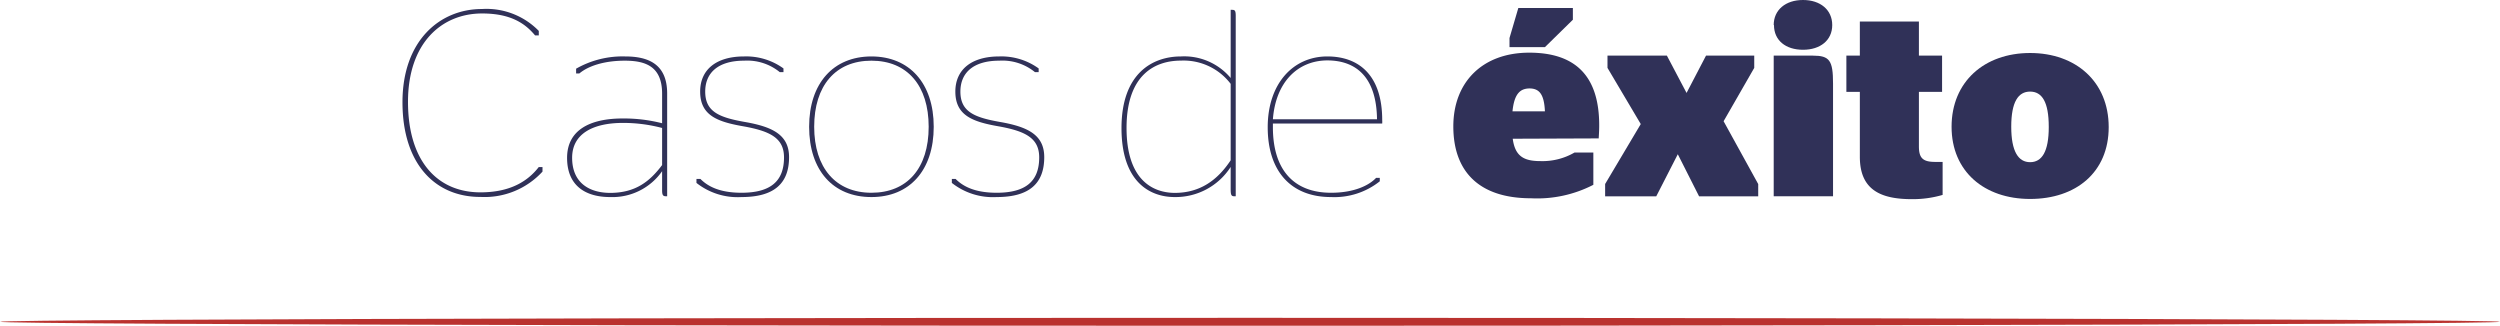 <svg xmlns="http://www.w3.org/2000/svg" viewBox="0 0 371.2 48.37"><defs><style>.cls-1{fill:#ba322f;}.cls-2{fill:#303158;}</style></defs><title>Recurso 7</title><g id="Capa_2" data-name="Capa 2"><g id="Capa_1-2" data-name="Capa 1"><g id="Capa_1-2-2" data-name="Capa 1-2"><ellipse class="cls-1" cx="185.6" cy="47.78" rx="185.6" ry="0.59"/></g><path class="cls-2" d="M59.76,15.18C59.76,6,65.34,1.34,71.54,1.34A10.85,10.85,0,0,1,80,4.59v.67h-.55C77.91,3.4,75.73,2,71.58,2c-6,0-11,4.38-11,13.12s4.31,13.44,10.76,13.44c4.38,0,7-1.62,8.65-3.75h.56v.67a11.68,11.68,0,0,1-9.21,3.76C64.62,29.26,59.76,24.35,59.76,15.18Z"/><path class="cls-2" d="M98.31,25.42a9,9,0,0,1-7.71,3.84c-3.64,0-6.4-1.66-6.4-5.82s3.44-5.85,8.26-5.85a23,23,0,0,1,5.85.71V13.92c0-4-2.37-4.91-5.53-4.91s-5.5.83-6.76,1.9h-.48V10.2a13.87,13.87,0,0,1,7.28-1.82c3.47,0,6.24,1.15,6.24,5.5V29.14h-.2c-.43,0-.55-.2-.55-.91Zm0-.91V19a22.66,22.66,0,0,0-5.81-.75c-4.35,0-7.55,1.54-7.55,5.18s2.45,5.21,5.69,5.21C94.4,28.62,96.49,26.92,98.31,24.51Z"/><path class="cls-2" d="M103.41,27.16v-.59H104c1,1,2.69,2.05,6.09,2.05,4.27,0,6.32-1.66,6.32-5.25,0-2.89-2.09-3.92-6.13-4.63-3.79-.67-6.32-1.62-6.32-5.14,0-3.28,2.41-5.22,6.52-5.22a9.46,9.46,0,0,1,5.85,1.78v.55h-.55a7.64,7.64,0,0,0-5.3-1.7c-3.83,0-5.77,1.78-5.77,4.59,0,3,2.09,3.84,5.89,4.51,4.07.71,6.56,1.89,6.56,5.22,0,3.91-2.21,5.93-7.07,5.93A9.85,9.85,0,0,1,103.41,27.16Z"/><path class="cls-2" d="M120.14,18.82c0-6.45,3.6-10.44,9.25-10.44s9.25,4,9.25,10.44-3.56,10.44-9.25,10.44S120.14,25.3,120.14,18.82Zm17.75,0c0-6.09-3.16-9.81-8.5-9.81s-8.5,3.72-8.5,9.81,3.2,9.8,8.5,9.8S137.89,25,137.89,18.82Z"/><path class="cls-2" d="M141.33,27.16v-.59h.56c1,1,2.69,2.05,6.09,2.05,4.27,0,6.32-1.66,6.32-5.25,0-2.89-2.09-3.92-6.13-4.63-3.79-.67-6.32-1.62-6.32-5.14,0-3.28,2.41-5.22,6.52-5.22a9.46,9.46,0,0,1,5.85,1.78v.55h-.55a7.64,7.64,0,0,0-5.3-1.7c-3.83,0-5.77,1.78-5.77,4.59,0,3,2.09,3.84,5.89,4.51,4.07.71,6.56,1.89,6.56,5.22,0,3.91-2.21,5.93-7.07,5.93A9.85,9.85,0,0,1,141.33,27.16Z"/><path class="cls-2" d="M183.48,29.14h-.24c-.43,0-.51-.24-.51-1.07V24.79a9.73,9.73,0,0,1-8.3,4.47c-3.76,0-7.91-2.3-7.91-10.24,0-8.19,4.67-10.64,8.82-10.64a9,9,0,0,1,7.39,3.2V1.46h.2c.43,0,.55.12.55.91Zm-.75-5.34V12.45A8.78,8.78,0,0,0,175.34,9c-3.76,0-8.07,2-8.07,10,0,7.71,3.88,9.64,7.2,9.64C178.22,28.62,180.79,26.73,182.73,23.8Z"/><path class="cls-2" d="M197.64,28.62c3.44,0,5.65-1.1,6.68-2.21h.55v.51a10.81,10.81,0,0,1-7.23,2.34c-6,0-9.41-3.88-9.41-10.36S192,8.38,197.08,8.38c4.67,0,8.15,2.77,8.15,9.45a3.32,3.32,0,0,1,0,.51H189v.56C189,25,191.91,28.62,197.64,28.62ZM189,17.71h15.46c-.08-6.24-3.09-8.74-7.4-8.74C192.62,9,189.41,12.26,189,17.71Z"/><path class="cls-2" d="M224.61,20.6c.35,2.61,1.66,3.32,4.11,3.32a9.47,9.47,0,0,0,5.06-1.27h2.8v4.79a18.17,18.17,0,0,1-9.25,2c-7.82,0-11.54-4.07-11.54-10.67s4.35-10.95,11.27-10.95,10.39,3.52,10.39,10.79c0,1-.07,1.66-.07,1.94ZM224.13,7V5.65l1.31-4.46h8.1V2.93L229.39,7Zm.44,9.53h4.82c-.12-2.61-.87-3.4-2.33-3.4C225.83,13.17,224.84,13.76,224.57,16.57Z"/><path class="cls-2" d="M238.33,27.32l5.29-8.9-4.94-8.34V8.26h8.82l2.92,5.54,2.89-5.54h7.16v1.82L255.92,18l5.14,9.33v1.82h-8.78l-3.16-6.25-3.2,6.25h-7.59Z"/><path class="cls-2" d="M263.36,29.14V8.26h5.81c2.49,0,3,.71,3,4.15V29.14Zm0-25.42c0-2.26,1.78-3.72,4.35-3.72s4.34,1.46,4.34,3.72-1.77,3.67-4.34,3.67S263.4,6,263.4,3.72Z"/><path class="cls-2" d="M274.15,8.26h2V3.2h8.77V8.26h3.44v5.38h-3.44v8.1c0,1.74.6,2.3,2.42,2.3h1.1v4.9a15.71,15.71,0,0,1-4.58.63c-4.67,0-7.71-1.42-7.71-6.28V13.64h-2Z"/><path class="cls-2" d="M289.77,18.82c0-6.68,4.86-10.95,11.66-10.95s11.67,4.27,11.67,11-4.87,10.67-11.67,10.67S289.77,25.46,289.77,18.82Zm14.43,0c0-3.68-1-5.22-2.77-5.22s-2.8,1.54-2.8,5.22,1.06,5.26,2.8,5.26S304.2,22.54,304.2,18.86Z"/></g></g></svg>